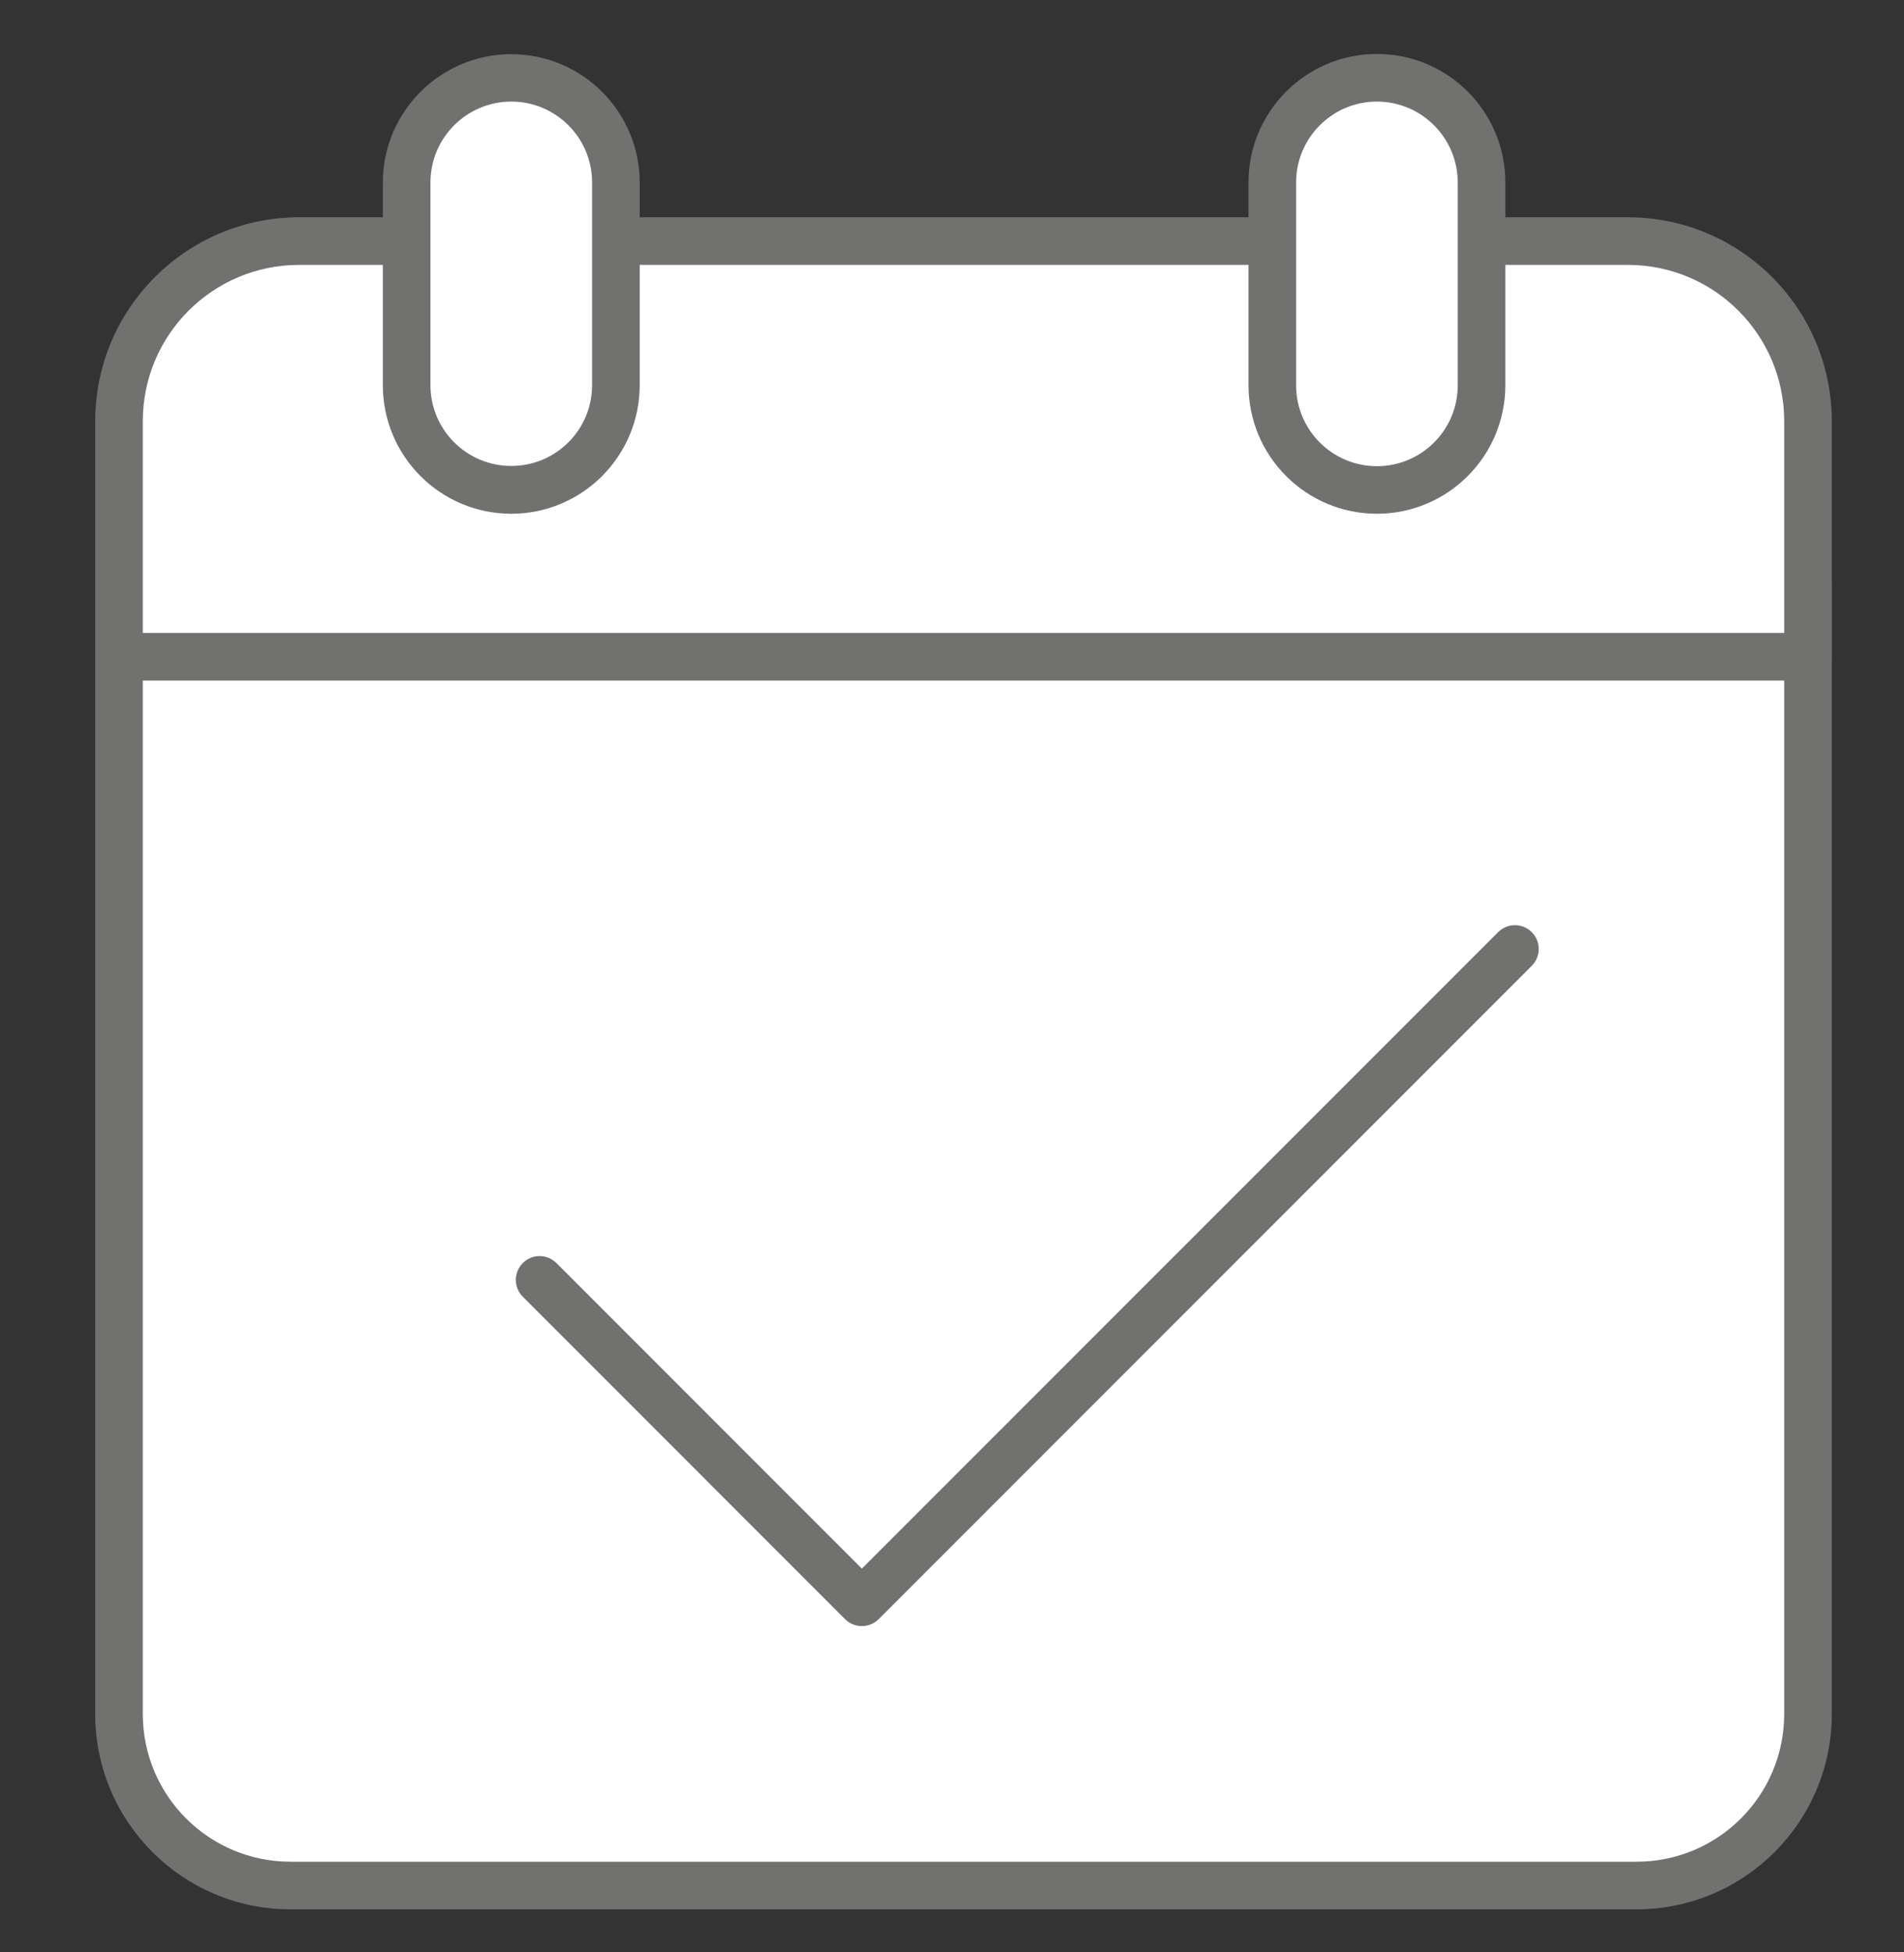 <svg width="40" height="41" viewBox="0 0 40 41" fill="none" xmlns="http://www.w3.org/2000/svg">
<rect x="0" y="0" width="40" height="41" fill="#333333" stroke="none"/>
<path d="M2.5 12.321H37.983V35.998C37.983 36.952 37.604 37.867 36.929 38.542C36.254 39.217 35.339 39.596 34.385 39.596H6.099C4.112 39.596 2.5 37.985 2.5 35.998V12.321Z" fill="white"/>
<path fill-rule="evenodd" clip-rule="evenodd" d="M6.099 40.096H34.384C36.647 40.093 38.48 38.26 38.483 35.998V12.321C38.483 12.188 38.43 12.061 38.337 11.967C38.243 11.873 38.115 11.821 37.983 11.821H2.5C2.368 11.821 2.241 11.873 2.147 11.967C2.053 12.061 2 12.188 2 12.321V35.998C2.003 38.26 3.837 40.093 6.099 40.096ZM3 35.998V12.821H37.483V35.998C37.481 37.708 36.095 39.094 34.384 39.096H6.099C4.389 39.094 3.002 37.708 3 35.998Z" fill="#717270"/>
<path d="M6.28 5.063H34.204C36.291 5.063 37.983 6.755 37.983 8.842V13.792H2.5V8.842C2.5 6.755 4.193 5.063 6.28 5.063Z" fill="white"/>
<path fill-rule="evenodd" clip-rule="evenodd" d="M2.5 14.292H37.983C38.115 14.292 38.243 14.239 38.337 14.146C38.43 14.052 38.483 13.925 38.483 13.792V8.842C38.48 6.48 36.566 4.566 34.204 4.563H6.28C3.918 4.566 2.003 6.48 2 8.842V13.792C2 13.925 2.053 14.052 2.147 14.146C2.241 14.239 2.368 14.292 2.5 14.292ZM37.483 13.292H3V8.842C3.002 7.032 4.469 5.565 6.28 5.563H34.204C36.014 5.565 37.481 7.032 37.483 8.842V13.292Z" fill="#717270"/>
<rect x="8.544" y="1.633" width="4.395" height="8.656" rx="2.198" fill="white"/>
<path fill-rule="evenodd" clip-rule="evenodd" d="M8.043 8.092C8.045 9.581 9.252 10.788 10.742 10.789C12.231 10.787 13.437 9.581 13.439 8.092V3.831C13.436 2.343 12.229 1.138 10.741 1.138C9.253 1.138 8.046 2.343 8.043 3.831V8.092ZM9.043 3.831C9.045 2.893 9.804 2.134 10.742 2.133C11.679 2.134 12.438 2.894 12.439 3.831V8.092C12.437 9.028 11.677 9.785 10.741 9.785C9.805 9.785 9.046 9.028 9.043 8.092V3.831Z" fill="#717270"/>
<rect x="26.729" y="1.633" width="4.395" height="8.656" rx="2.198" fill="white"/>
<path fill-rule="evenodd" clip-rule="evenodd" d="M26.229 8.092C26.231 9.581 27.437 10.787 28.926 10.789C30.416 10.788 31.623 9.581 31.625 8.092V3.831C31.625 2.341 30.417 1.133 28.927 1.133C27.437 1.133 26.229 2.341 26.229 3.831V8.092ZM27.229 3.831C27.23 2.894 27.989 2.134 28.926 2.133C29.863 2.134 30.623 2.893 30.625 3.831V8.092C30.625 9.029 29.864 9.79 28.927 9.79C27.989 9.79 27.229 9.029 27.229 8.092V3.831Z" fill="#717270"/>
<path d="M18.106 34.148C17.974 34.148 17.846 34.096 17.753 34.002L10.986 27.234C10.857 27.109 10.807 26.923 10.853 26.75C10.899 26.576 11.034 26.44 11.208 26.394C11.382 26.348 11.567 26.399 11.693 26.527L18.106 32.941L31.476 19.572C31.672 19.38 31.986 19.381 32.18 19.575C32.373 19.769 32.375 20.083 32.183 20.279L18.46 34.002C18.366 34.096 18.239 34.148 18.106 34.148Z" fill="#717270"/>
</svg>
